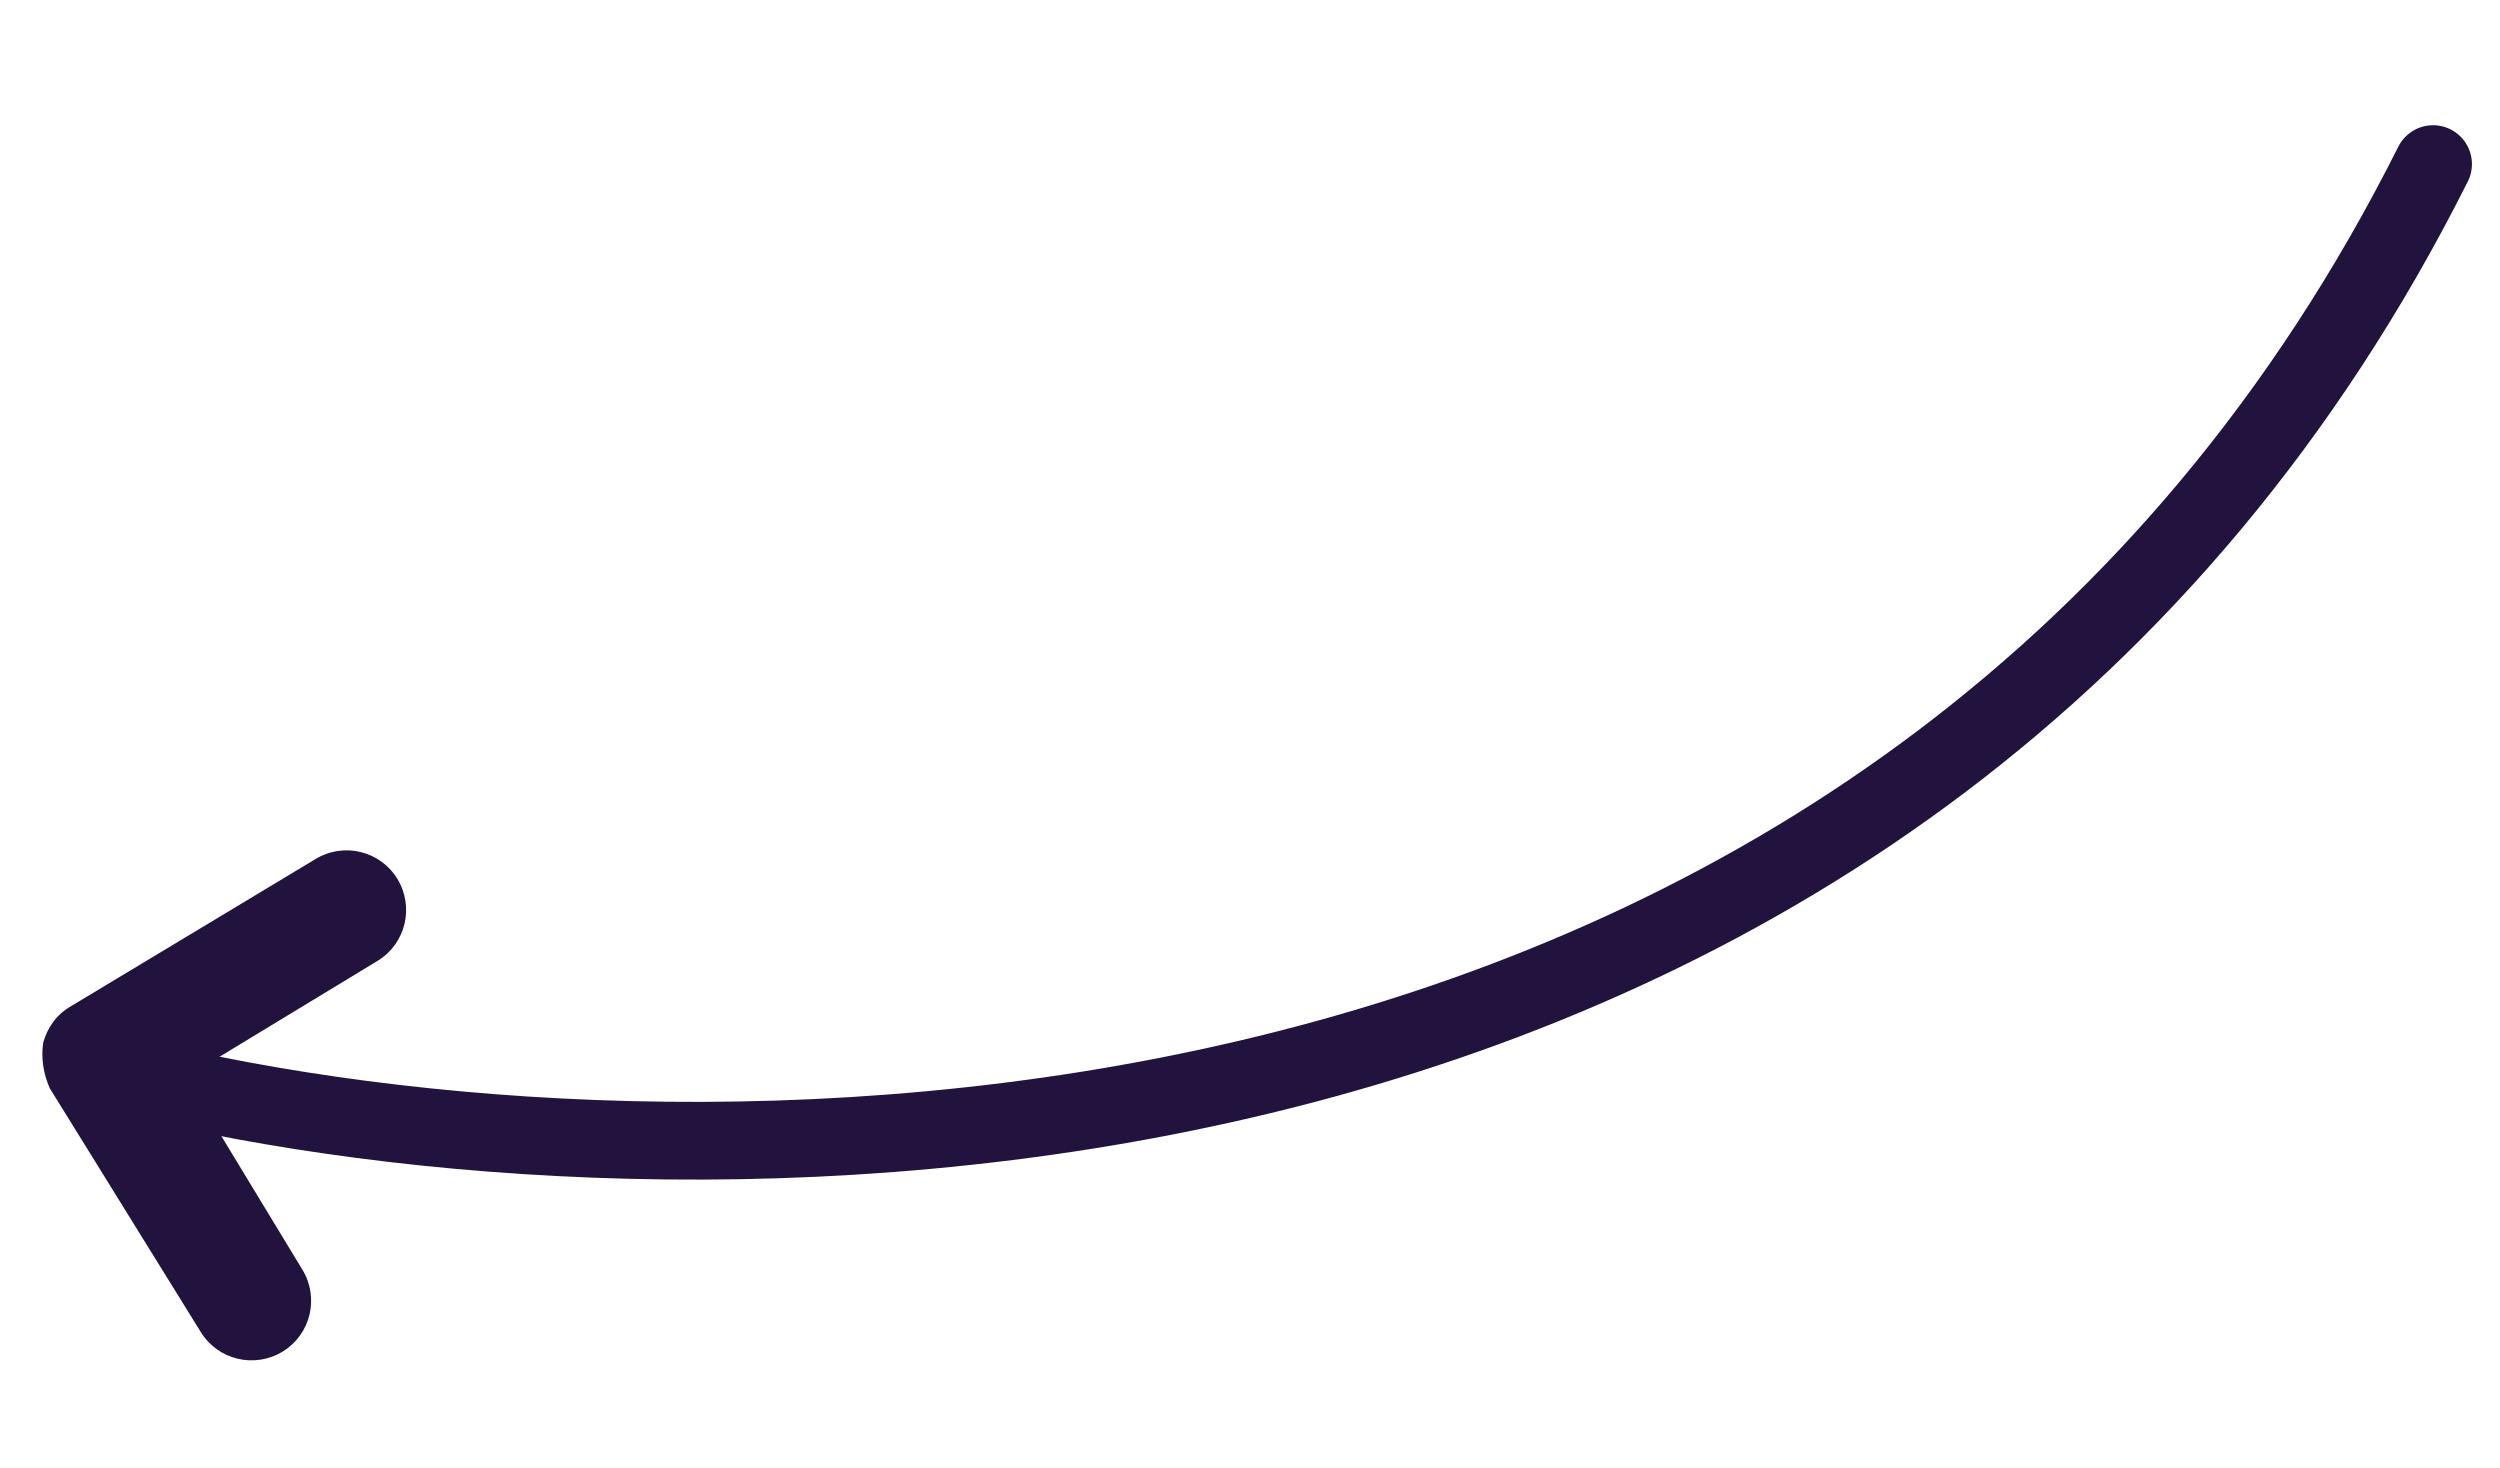 <?xml version="1.0" encoding="utf-8"?>
<!-- Generator: Adobe Illustrator 26.0.3, SVG Export Plug-In . SVG Version: 6.00 Build 0)  -->
<svg version="1.0" id="Layer_1" xmlns="http://www.w3.org/2000/svg" xmlns:xlink="http://www.w3.org/1999/xlink" x="0px" y="0px"
	 viewBox="0 0 115.8 68" style="enable-background:new 0 0 115.8 68;" xml:space="preserve">
<style type="text/css">
	.st0{fill:#21133E;}
	.st1{fill:none;stroke:#21133E;stroke-width:3.6;stroke-linecap:round;stroke-miterlimit:10;}
</style>
<path class="st0" d="M3.3,46.6l11.3-6.8c1.3-0.8,3-0.4,3.8,0.9c0.8,1.3,0.4,3-0.9,3.8l-8.9,5.4l5.4,8.9c0.8,1.3,0.4,3-0.9,3.8
	c-1.3,0.8-3,0.4-3.8-0.9L2.3,50.4C2,49.7,1.9,49,2,48.3C2.2,47.6,2.6,47,3.3,46.6z"/>
<path class="st1" d="M8.8,50.5c25.8,5.5,79.9,4.9,103.9-42.9"/>
</svg>
